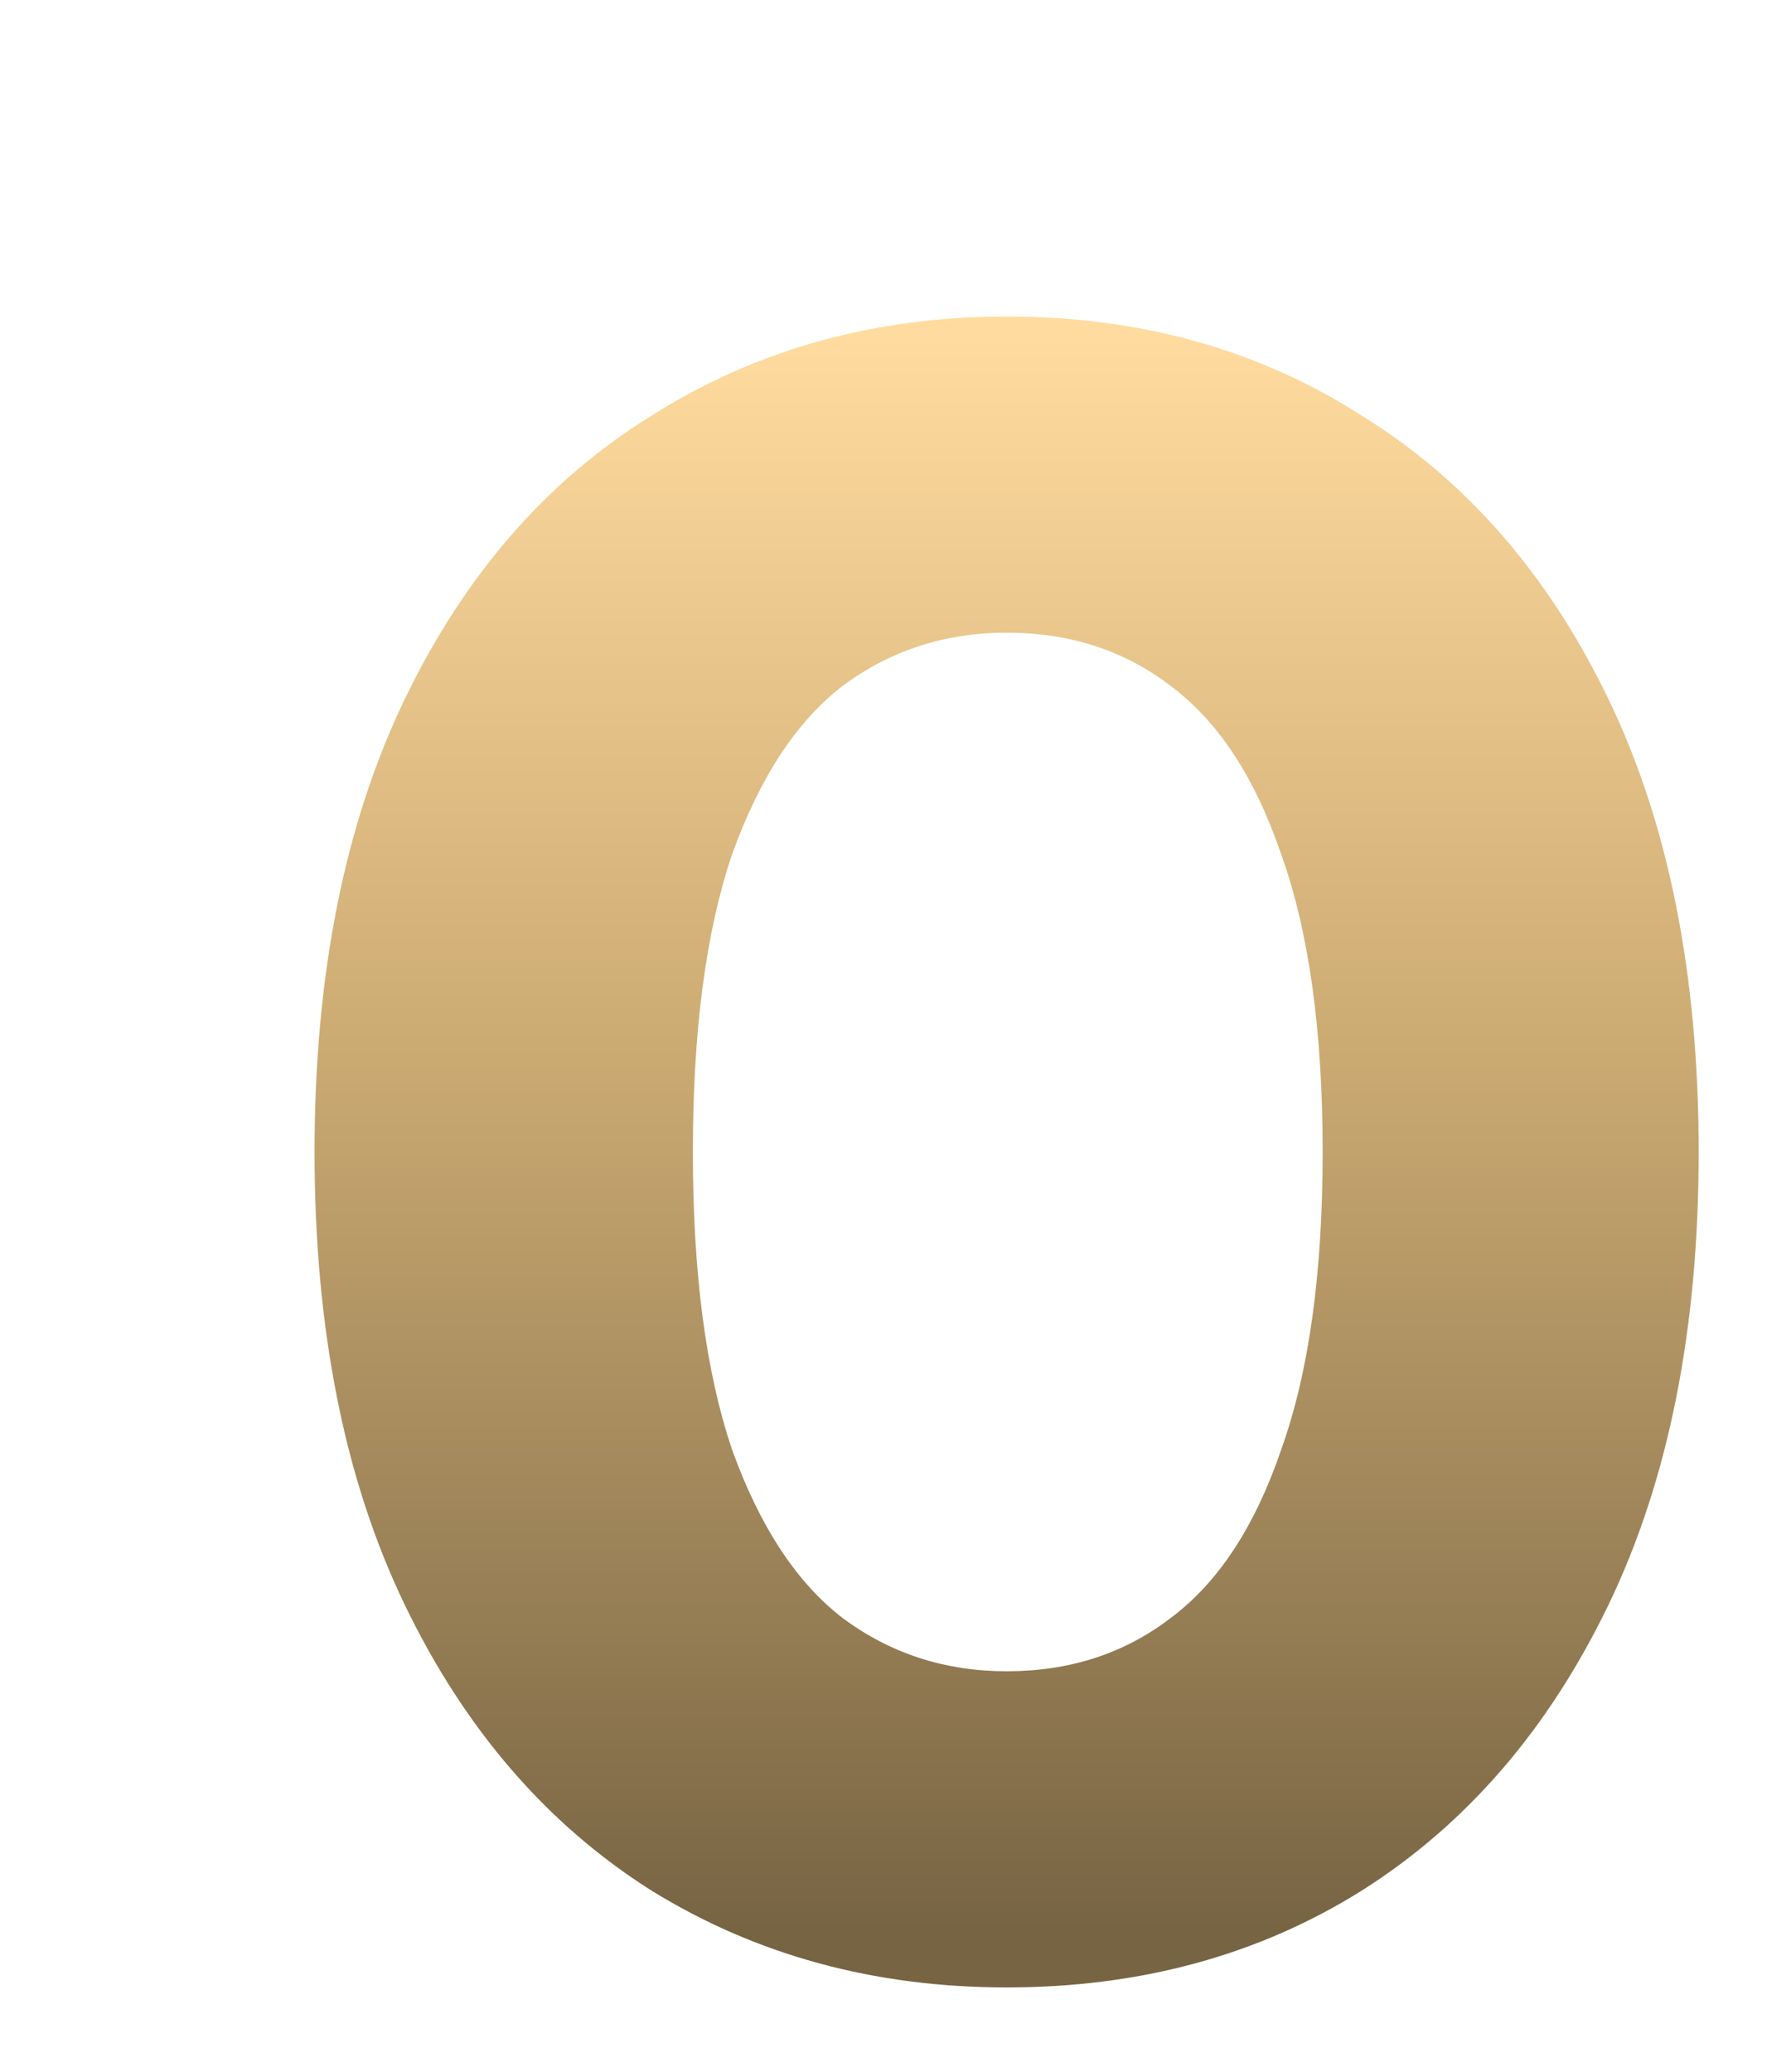 <svg width="64" height="74" viewBox="0 0 64 74" fill="none" xmlns="http://www.w3.org/2000/svg">
<g filter="url(#filter0_di_2379_22455)">
<path d="M27.971 62.989C23.244 62.989 19.013 61.835 15.276 59.527C11.539 57.164 8.598 53.756 6.455 49.305C4.312 44.853 3.24 39.468 3.24 33.148C3.24 26.827 4.312 21.442 6.455 16.99C8.598 12.539 11.539 9.159 15.276 6.85C19.013 4.487 23.244 3.306 27.971 3.306C32.752 3.306 36.984 4.487 40.666 6.85C44.403 9.159 47.343 12.539 49.486 16.99C51.63 21.442 52.701 26.827 52.701 33.148C52.701 39.468 51.63 44.853 49.486 49.305C47.343 53.756 44.403 57.164 40.666 59.527C36.984 61.835 32.752 62.989 27.971 62.989ZM27.971 51.696C30.224 51.696 32.175 51.063 33.824 49.8C35.527 48.535 36.846 46.529 37.781 43.782C38.77 41.034 39.264 37.489 39.264 33.148C39.264 28.806 38.77 25.261 37.781 22.513C36.846 19.765 35.527 17.759 33.824 16.495C32.175 15.231 30.224 14.599 27.971 14.599C25.772 14.599 23.821 15.231 22.118 16.495C20.469 17.759 19.15 19.765 18.161 22.513C17.227 25.261 16.759 28.806 16.759 33.148C16.759 37.489 17.227 41.034 18.161 43.782C19.15 46.529 20.469 48.535 22.118 49.8C23.821 51.063 25.772 51.696 27.971 51.696Z" fill="url(#paint0_linear_2379_22455)"/>
</g>
<defs>
<filter id="filter0_di_2379_22455" x="0.238" y="0.306" width="63.465" height="73.684" filterUnits="userSpaceOnUse" color-interpolation-filters="sRGB">
<feFlood flood-opacity="0" result="BackgroundImageFix"/>
<feColorMatrix in="SourceAlpha" type="matrix" values="0 0 0 0 0 0 0 0 0 0 0 0 0 0 0 0 0 0 127 0" result="hardAlpha"/>
<feOffset dx="4" dy="4"/>
<feGaussianBlur stdDeviation="3.5"/>
<feComposite in2="hardAlpha" operator="out"/>
<feColorMatrix type="matrix" values="0 0 0 0 0 0 0 0 0 0 0 0 0 0 0 0 0 0 0.2 0"/>
<feBlend mode="normal" in2="BackgroundImageFix" result="effect1_dropShadow_2379_22455"/>
<feBlend mode="normal" in="SourceGraphic" in2="effect1_dropShadow_2379_22455" result="shape"/>
<feColorMatrix in="SourceAlpha" type="matrix" values="0 0 0 0 0 0 0 0 0 0 0 0 0 0 0 0 0 0 127 0" result="hardAlpha"/>
<feOffset dx="4" dy="4"/>
<feGaussianBlur stdDeviation="1.5"/>
<feComposite in2="hardAlpha" operator="arithmetic" k2="-1" k3="1"/>
<feColorMatrix type="matrix" values="0 0 0 0 1 0 0 0 0 1 0 0 0 0 1 0 0 0 0.25 0"/>
<feBlend mode="normal" in2="shape" result="effect2_innerShadow_2379_22455"/>
</filter>
<linearGradient id="paint0_linear_2379_22455" x1="28" y1="4" x2="28" y2="61" gradientUnits="userSpaceOnUse">
<stop stop-color="#FFDB9F"/>
<stop offset="0.452" stop-color="#CBAA72"/>
<stop offset="1" stop-color="#776443"/>
</linearGradient>
</defs>
</svg>
